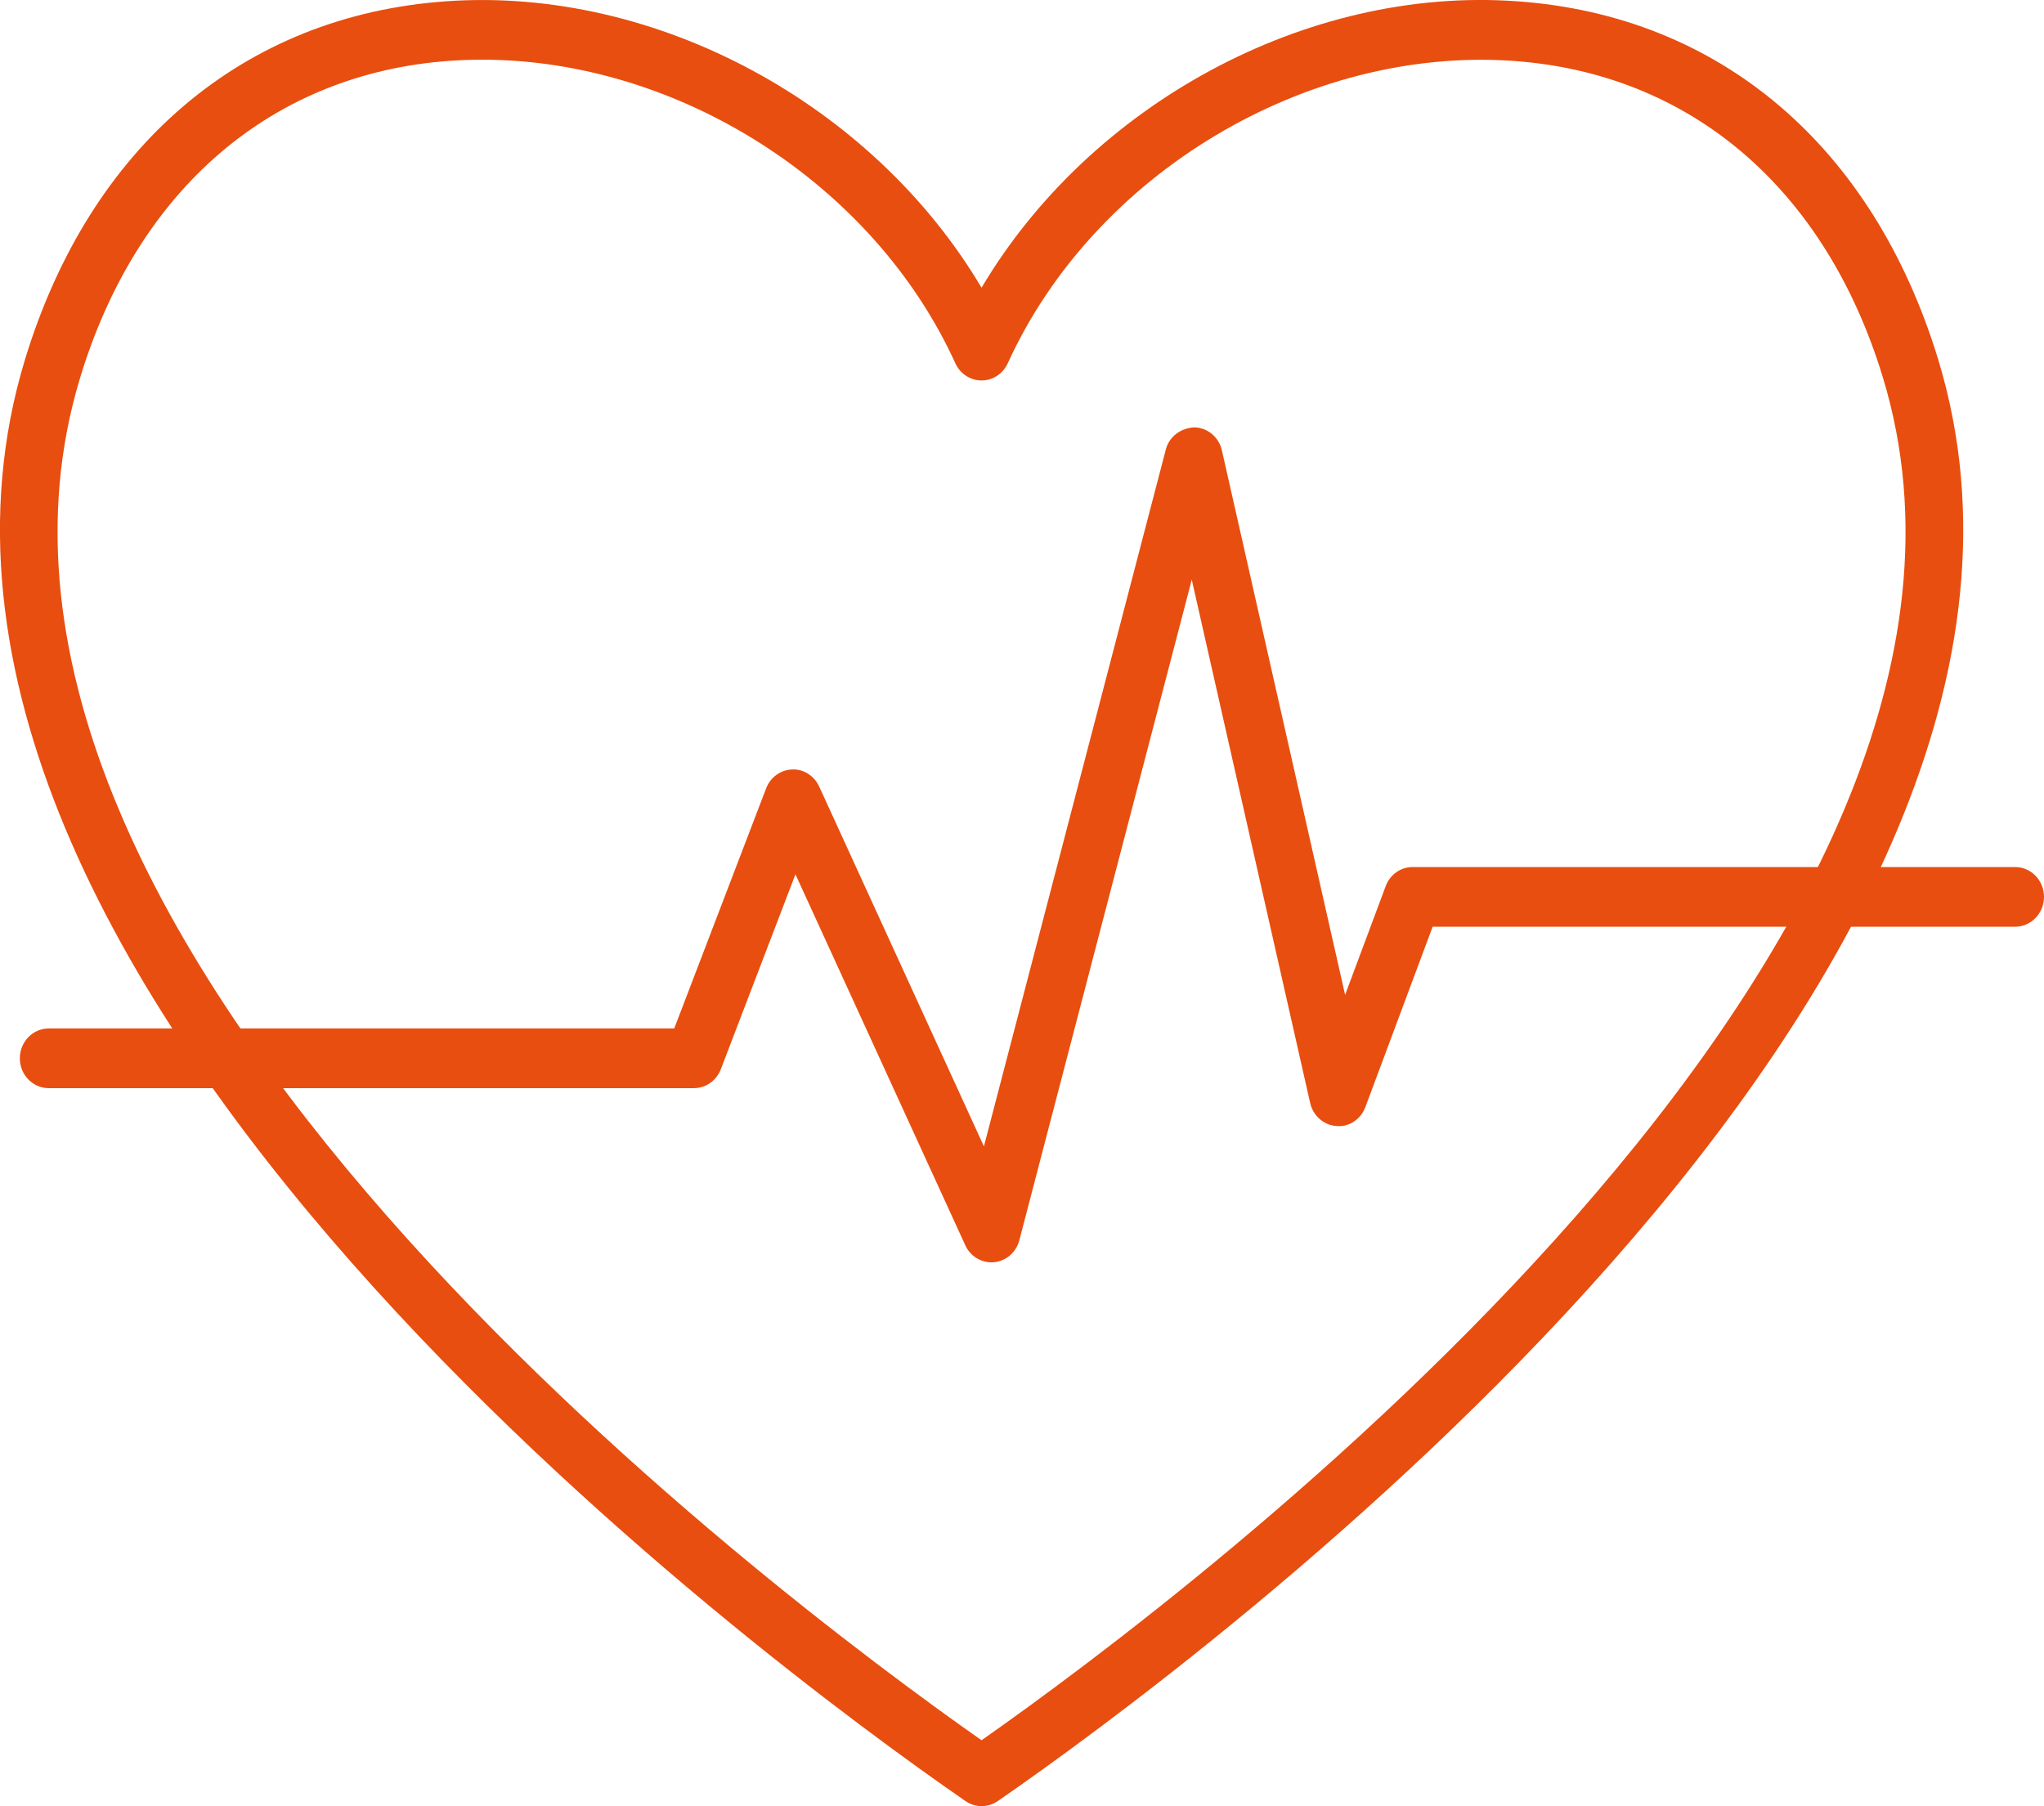 <?xml version="1.0" encoding="UTF-8"?><svg id="Livello_2" xmlns="http://www.w3.org/2000/svg" viewBox="0 0 224.61 198.48"><defs><style>.cls-1{fill:#e84e0f;}</style></defs><g id="_ÎÓÈ_1"><path class="cls-1" d="M107.86,198.48c-.62,0-1.24-.19-1.77-.56l-.29-.2C84.95,183.28-18,107.76,2.74,39.53,9.88,16.06,26.76,1.7,49.05,.14c23.12-1.63,46.9,11.38,58.81,31.48C119.77,11.52,143.54-1.52,166.68,.14c22.3,1.56,39.17,15.92,46.31,39.39h0c20.74,68.23-82.21,143.75-103.05,158.19l-.29,.2c-.54,.37-1.16,.56-1.78,.56ZM53,6.56c-1.17,0-2.35,.04-3.52,.12C29.94,8.05,15.12,20.74,8.81,41.49-10.14,103.84,84.73,175.01,107.86,191.24c23.13-16.23,118-87.4,99.05-149.75h0c-6.31-20.75-21.13-33.44-40.67-34.8-22.67-1.57-46.01,12.39-55.5,33.23-.52,1.15-1.65,1.89-2.88,1.89s-2.35-.73-2.88-1.89C95.98,20.16,74.52,6.56,53,6.56Z"/><path class="cls-1" d="M108.94,138.72c-1.22,0-2.35-.73-2.87-1.88l-18.66-40.76-8.2,21.42c-.48,1.25-1.65,2.08-2.96,2.08H5.36c-1.76,0-3.18-1.47-3.18-3.28s1.42-3.28,3.18-3.28H74.09l10.1-26.39c.47-1.22,1.59-2.03,2.85-2.07,1.26-.07,2.44,.7,2.98,1.88l18.1,39.54,19.99-76.59c.38-1.45,1.68-2.35,3.12-2.43,1.46,.03,2.71,1.07,3.04,2.53l13.54,59.84,4.46-11.95c.47-1.27,1.65-2.1,2.97-2.1h66.19c1.76,0,3.18,1.47,3.18,3.28s-1.42,3.28-3.18,3.28h-64l-7.39,19.81c-.5,1.35-1.8,2.23-3.19,2.09-1.39-.1-2.56-1.12-2.88-2.53l-13.01-57.51-18.95,72.6c-.35,1.33-1.46,2.29-2.79,2.41-.09,0-.19,.01-.28,.01Z"/></g></svg>